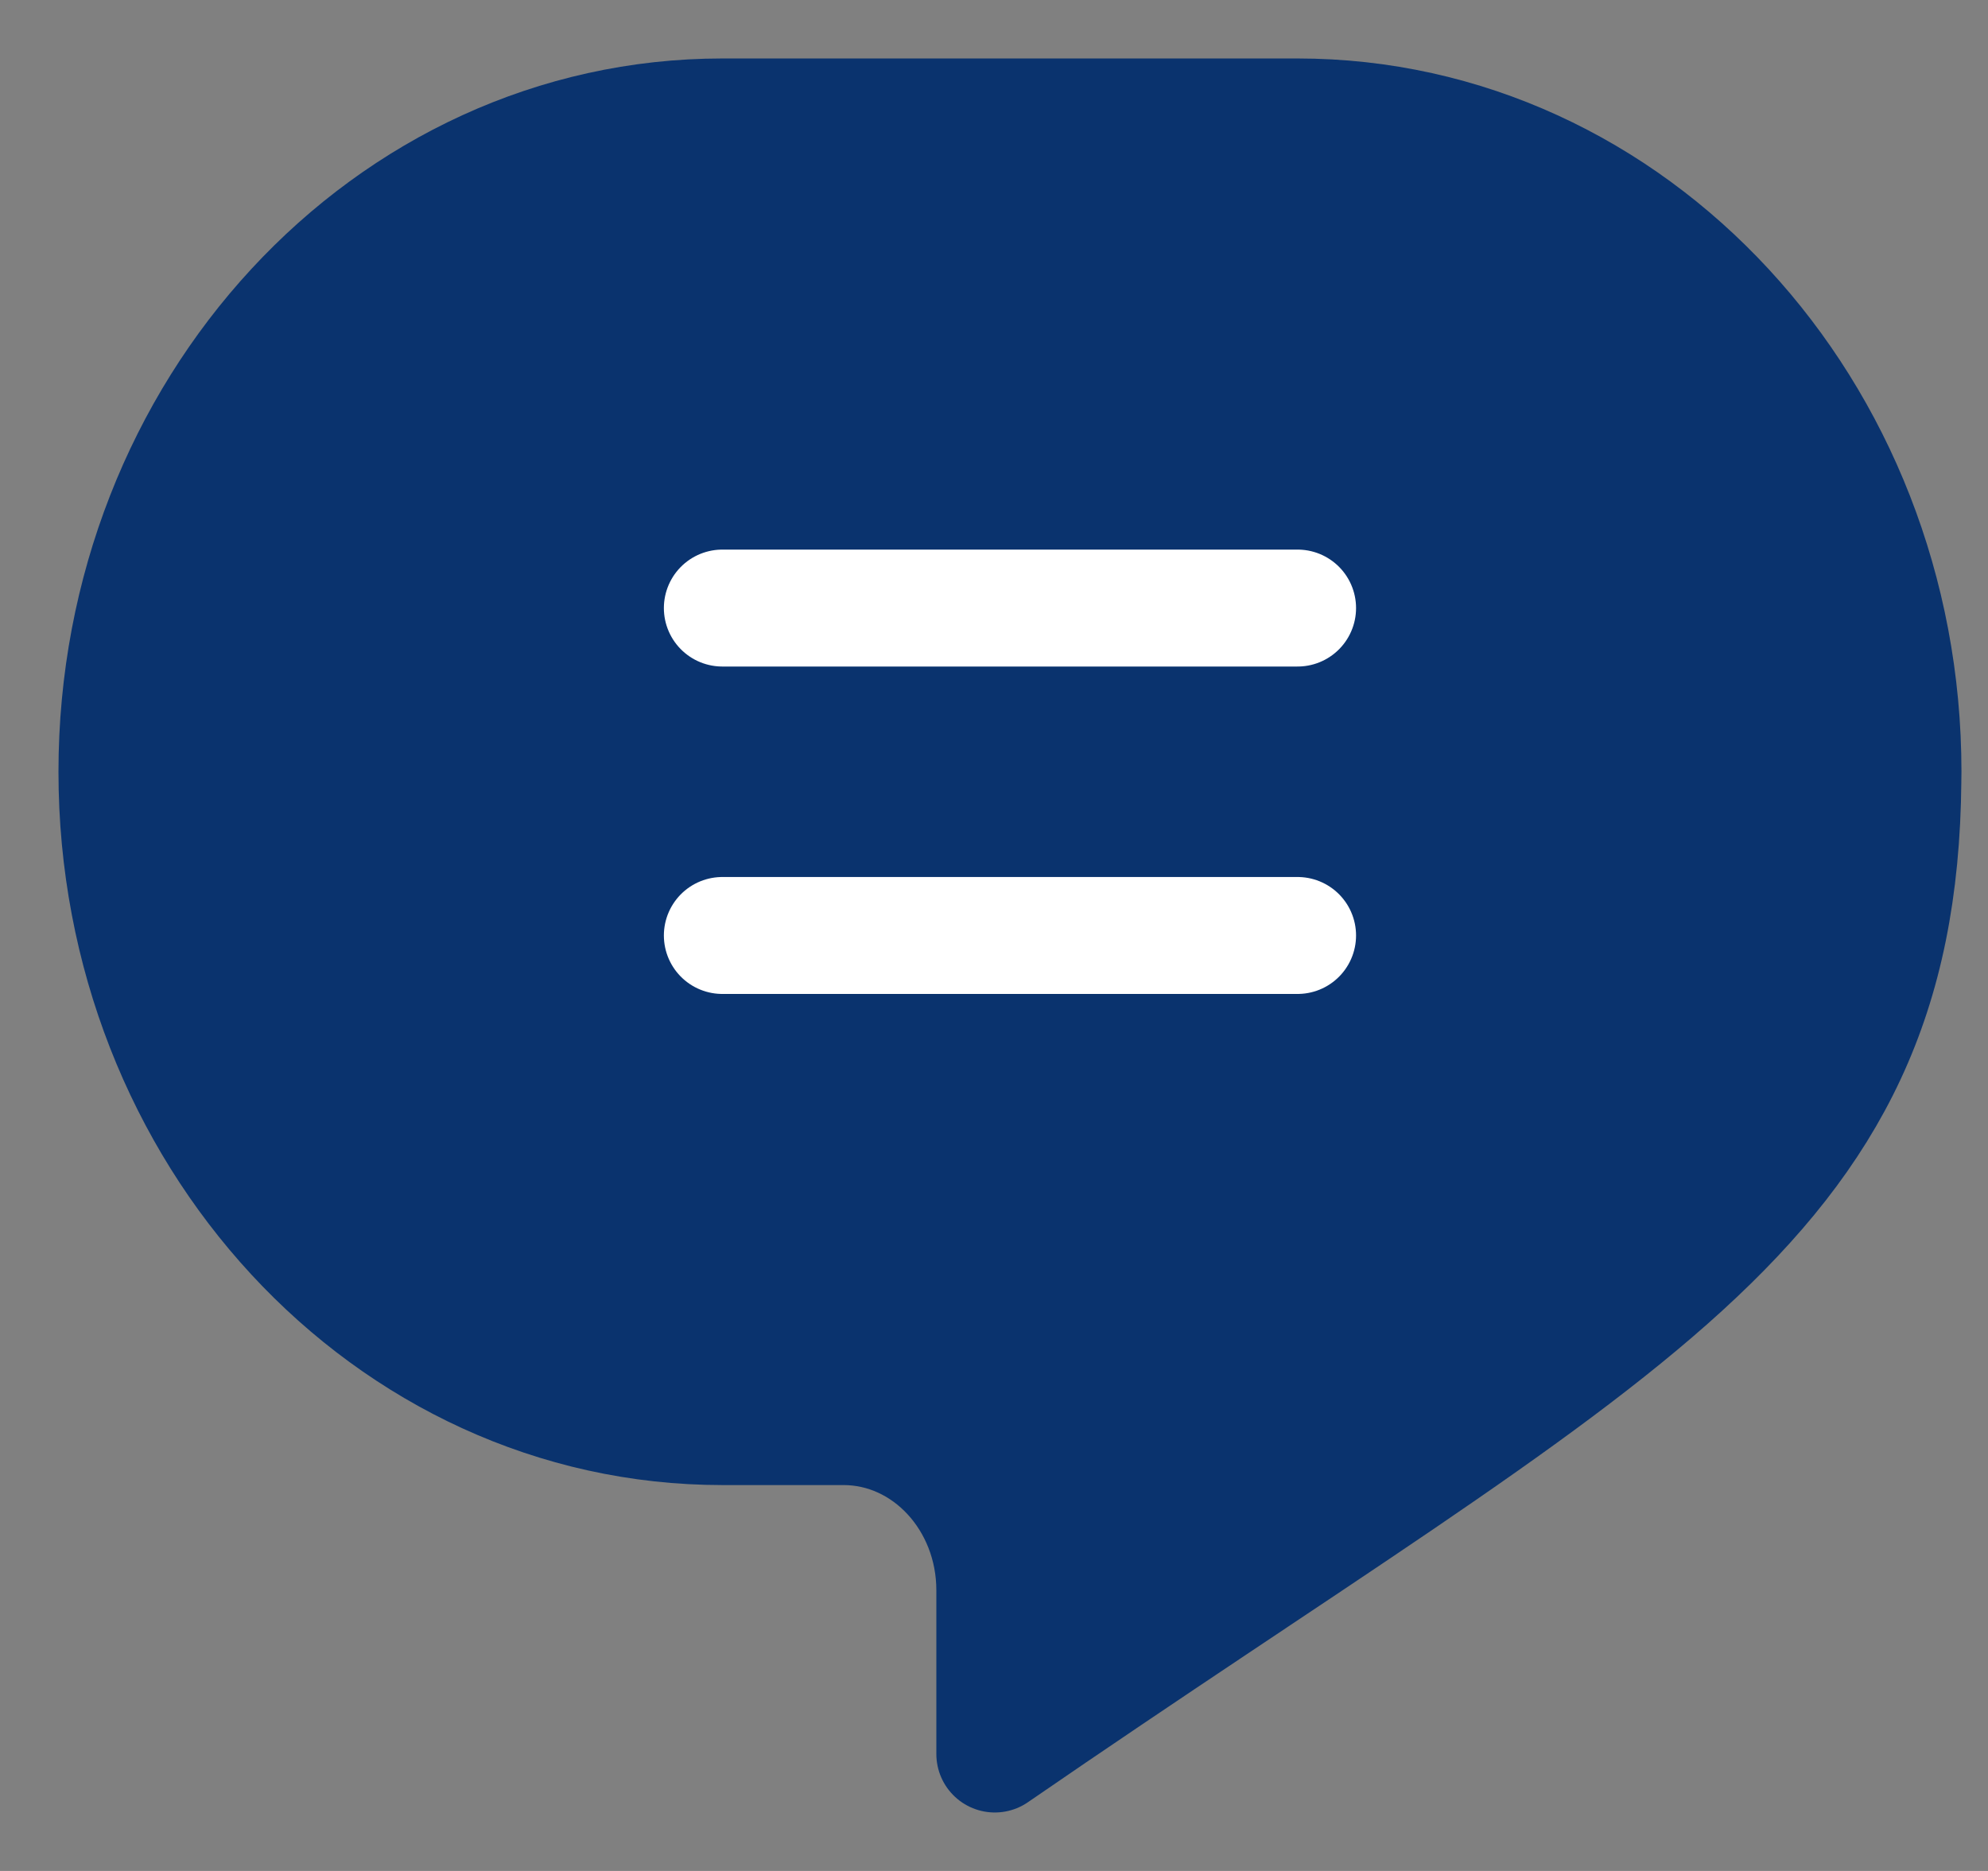 <svg width="17" height="16" viewBox="0 0 17 16" fill="none" xmlns="http://www.w3.org/2000/svg">
<rect x="0" y="0" width="17" height="16" fill="#808080" stroke="none"/>
<path d="M11.095 1H6.177C3.318 1 1 3.507 1 6.6C1 9.693 3.318 12.2 6.177 12.2H7.213C7.927 12.2 8.507 12.827 8.507 13.6V15C13.877 11.304 16.239 10.373 16.272 6.68C16.273 6.653 16.273 6.627 16.273 6.6C16.273 3.507 13.955 1 11.095 1Z" fill="#0A336E" stroke="#0A336E" stroke-miterlimit="10" stroke-linecap="round" stroke-linejoin="round"/>
<path d="M6.177 5.2H11.096" stroke="white" stroke-miterlimit="10" stroke-linecap="round" stroke-linejoin="round"/>
<path d="M11.096 8H6.177" stroke="white" stroke-miterlimit="10" stroke-linecap="round" stroke-linejoin="round"/>
</svg>
